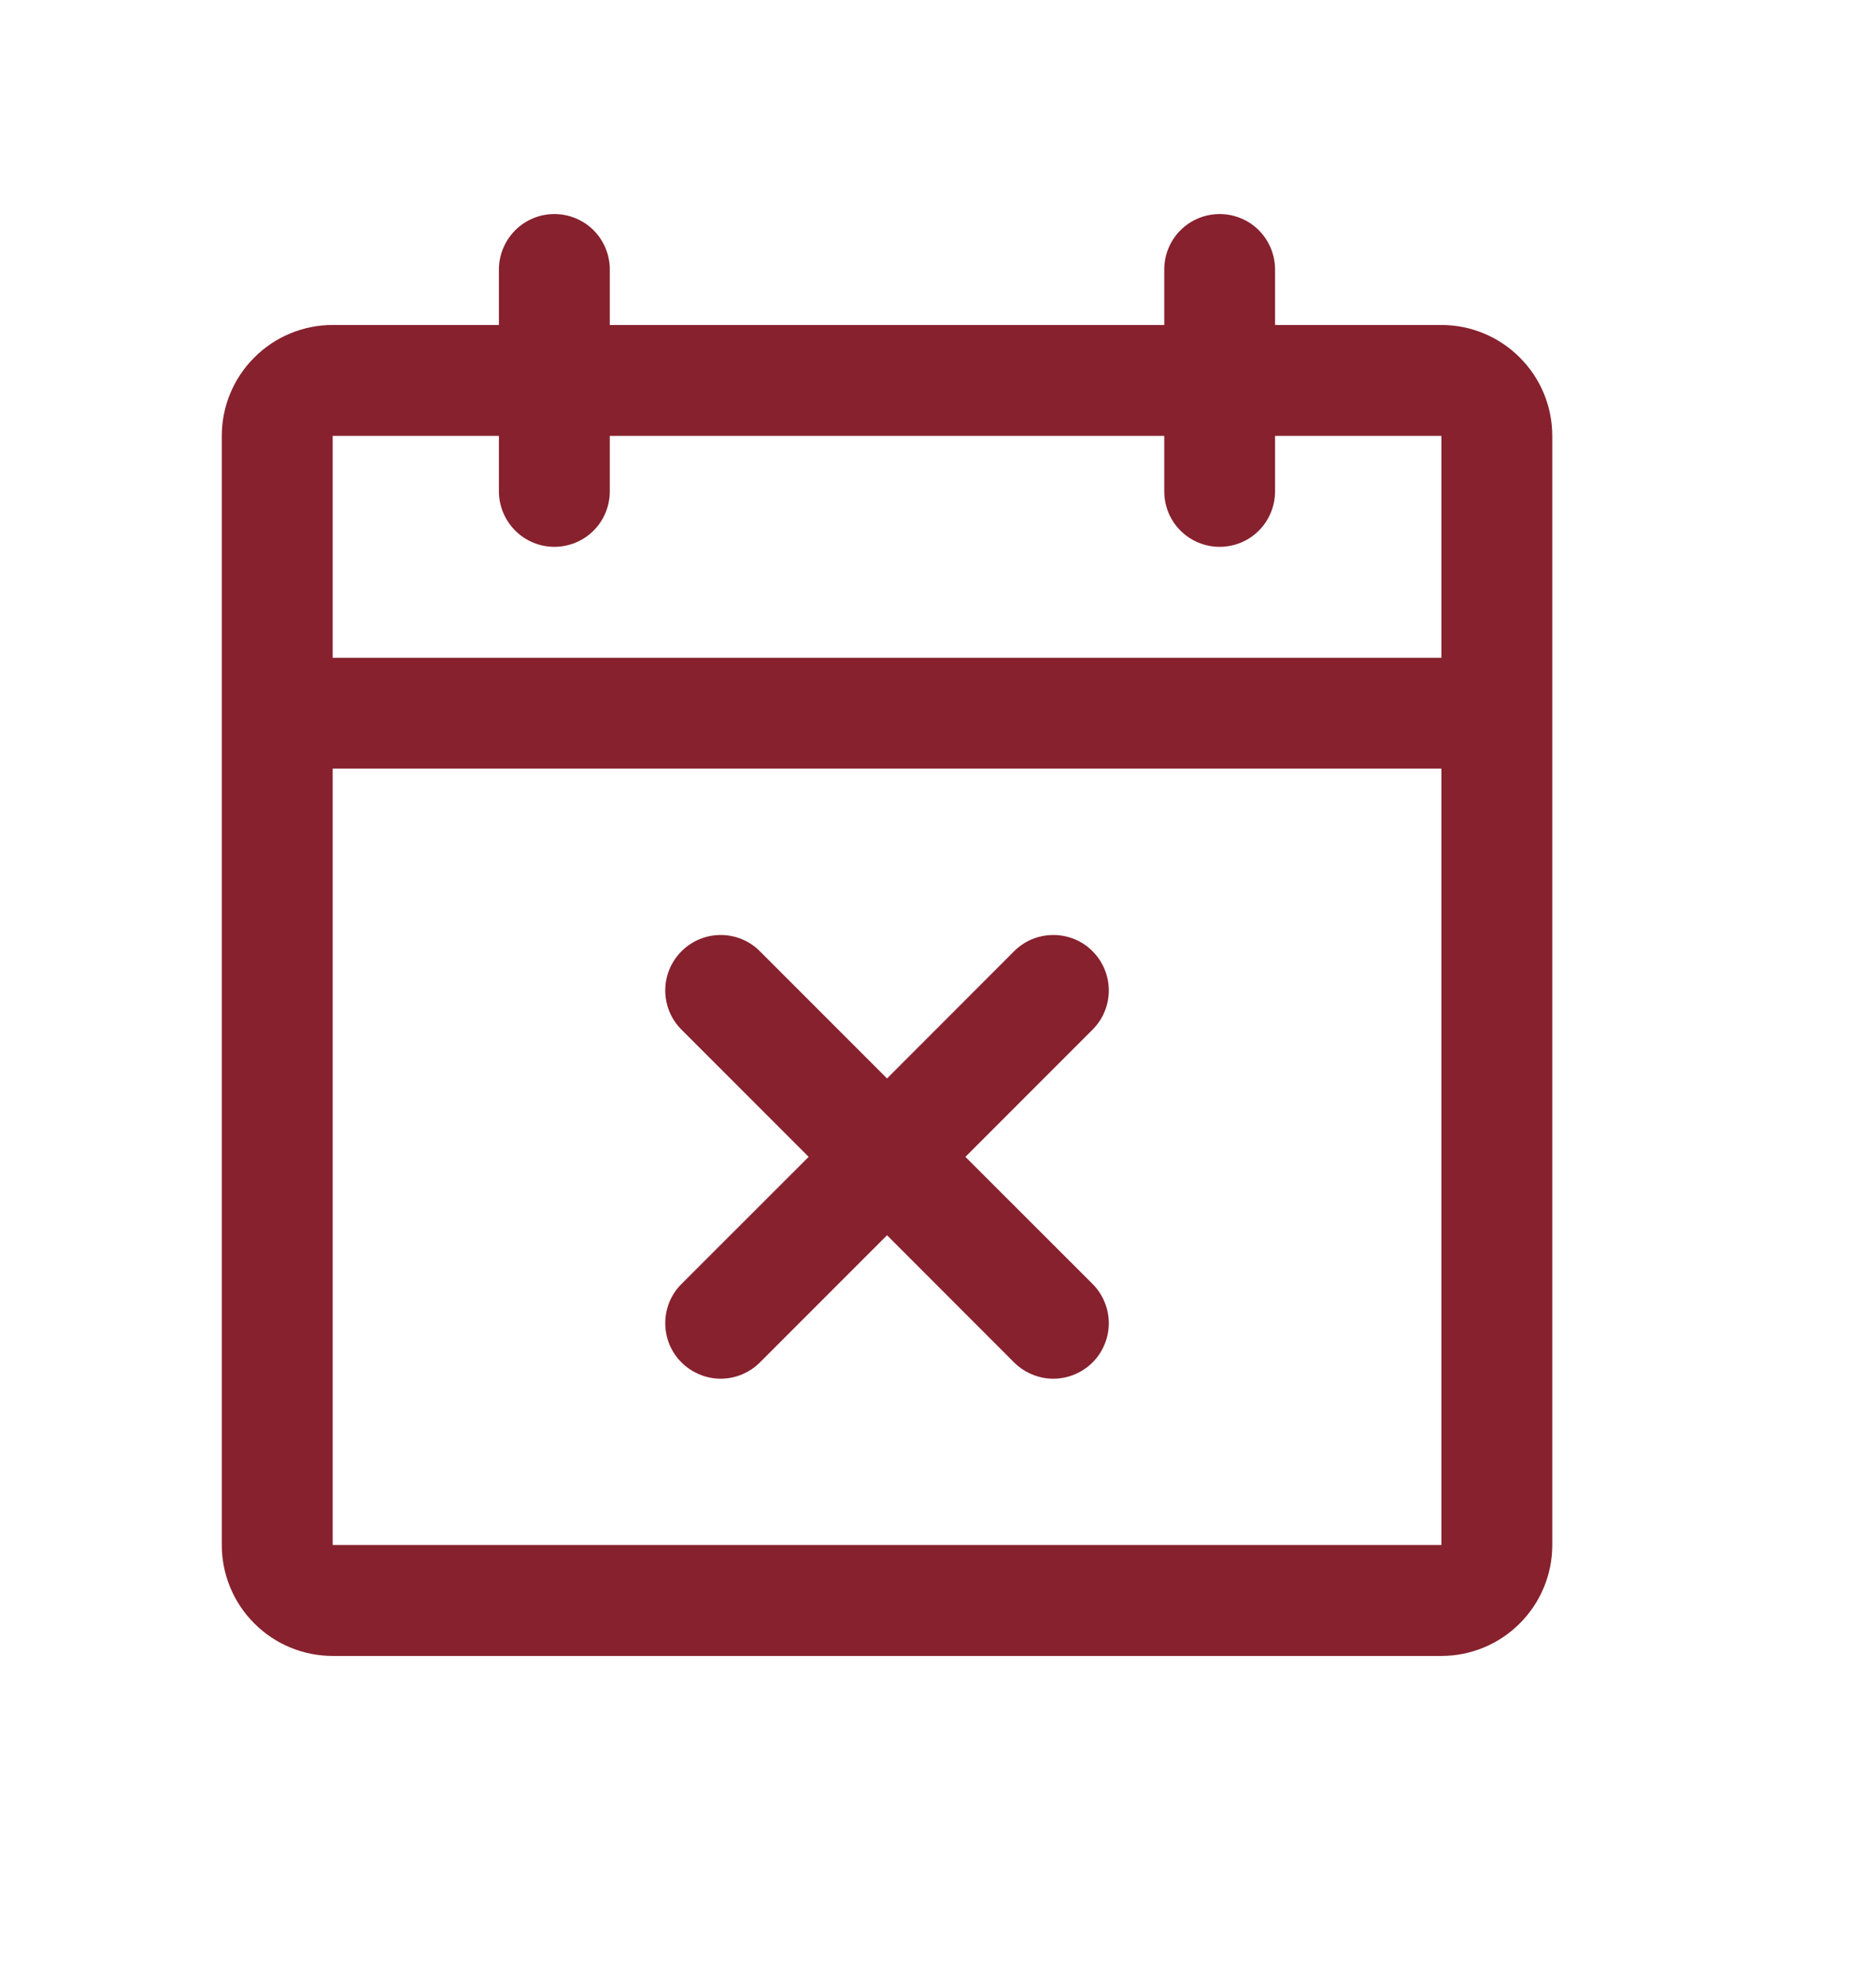 <svg width="18" height="19" viewBox="0 0 18 19" fill="none" xmlns="http://www.w3.org/2000/svg">
<g id="Frame">
<path id="Vector" d="M13.83 3.117H12.234V2.585C12.234 2.444 12.178 2.309 12.079 2.209C11.979 2.109 11.844 2.053 11.702 2.053C11.561 2.053 11.426 2.109 11.326 2.209C11.226 2.309 11.171 2.444 11.171 2.585V3.117H5.851V2.585C5.851 2.444 5.795 2.309 5.696 2.209C5.596 2.109 5.46 2.053 5.319 2.053C5.178 2.053 5.043 2.109 4.943 2.209C4.844 2.309 4.787 2.444 4.787 2.585V3.117H3.192C2.91 3.117 2.639 3.229 2.44 3.429C2.24 3.628 2.128 3.899 2.128 4.181V14.819C2.128 15.101 2.24 15.372 2.44 15.571C2.639 15.771 2.91 15.883 3.192 15.883H13.83C14.112 15.883 14.383 15.771 14.582 15.571C14.782 15.372 14.894 15.101 14.894 14.819V4.181C14.894 3.899 14.782 3.628 14.582 3.429C14.383 3.229 14.112 3.117 13.83 3.117ZM4.787 4.181V4.713C4.787 4.854 4.844 4.989 4.943 5.089C5.043 5.189 5.178 5.245 5.319 5.245C5.46 5.245 5.596 5.189 5.696 5.089C5.795 4.989 5.851 4.854 5.851 4.713V4.181H11.171V4.713C11.171 4.854 11.226 4.989 11.326 5.089C11.426 5.189 11.561 5.245 11.702 5.245C11.844 5.245 11.979 5.189 12.079 5.089C12.178 4.989 12.234 4.854 12.234 4.713V4.181H13.83V6.309H3.192V4.181H4.787ZM13.83 14.819H3.192V7.372H13.83V14.819ZM10.483 9.876L9.263 11.096L10.483 12.315C10.532 12.365 10.572 12.423 10.598 12.488C10.625 12.552 10.639 12.622 10.639 12.691C10.639 12.761 10.625 12.831 10.598 12.895C10.572 12.96 10.532 13.018 10.483 13.068C10.434 13.117 10.375 13.156 10.31 13.183C10.246 13.21 10.177 13.224 10.107 13.224C10.037 13.224 9.968 13.21 9.903 13.183C9.838 13.156 9.78 13.117 9.73 13.068L8.511 11.848L7.291 13.068C7.242 13.117 7.183 13.156 7.119 13.183C7.054 13.21 6.985 13.224 6.915 13.224C6.845 13.224 6.776 13.21 6.712 13.183C6.647 13.156 6.588 13.117 6.539 13.068C6.489 13.018 6.45 12.96 6.423 12.895C6.397 12.831 6.383 12.761 6.383 12.691C6.383 12.622 6.397 12.552 6.423 12.488C6.45 12.423 6.489 12.365 6.539 12.315L7.759 11.096L6.539 9.876C6.439 9.777 6.383 9.641 6.383 9.5C6.383 9.359 6.439 9.224 6.539 9.124C6.639 9.024 6.774 8.968 6.915 8.968C7.056 8.968 7.192 9.024 7.291 9.124L8.511 10.344L9.73 9.124C9.78 9.074 9.838 9.035 9.903 9.008C9.968 8.982 10.037 8.968 10.107 8.968C10.177 8.968 10.246 8.982 10.31 9.008C10.375 9.035 10.434 9.074 10.483 9.124C10.532 9.173 10.572 9.232 10.598 9.296C10.625 9.361 10.639 9.43 10.639 9.5C10.639 9.57 10.625 9.639 10.598 9.704C10.572 9.768 10.532 9.827 10.483 9.876Z" fill="#87212E"/>
</g>
</svg>
